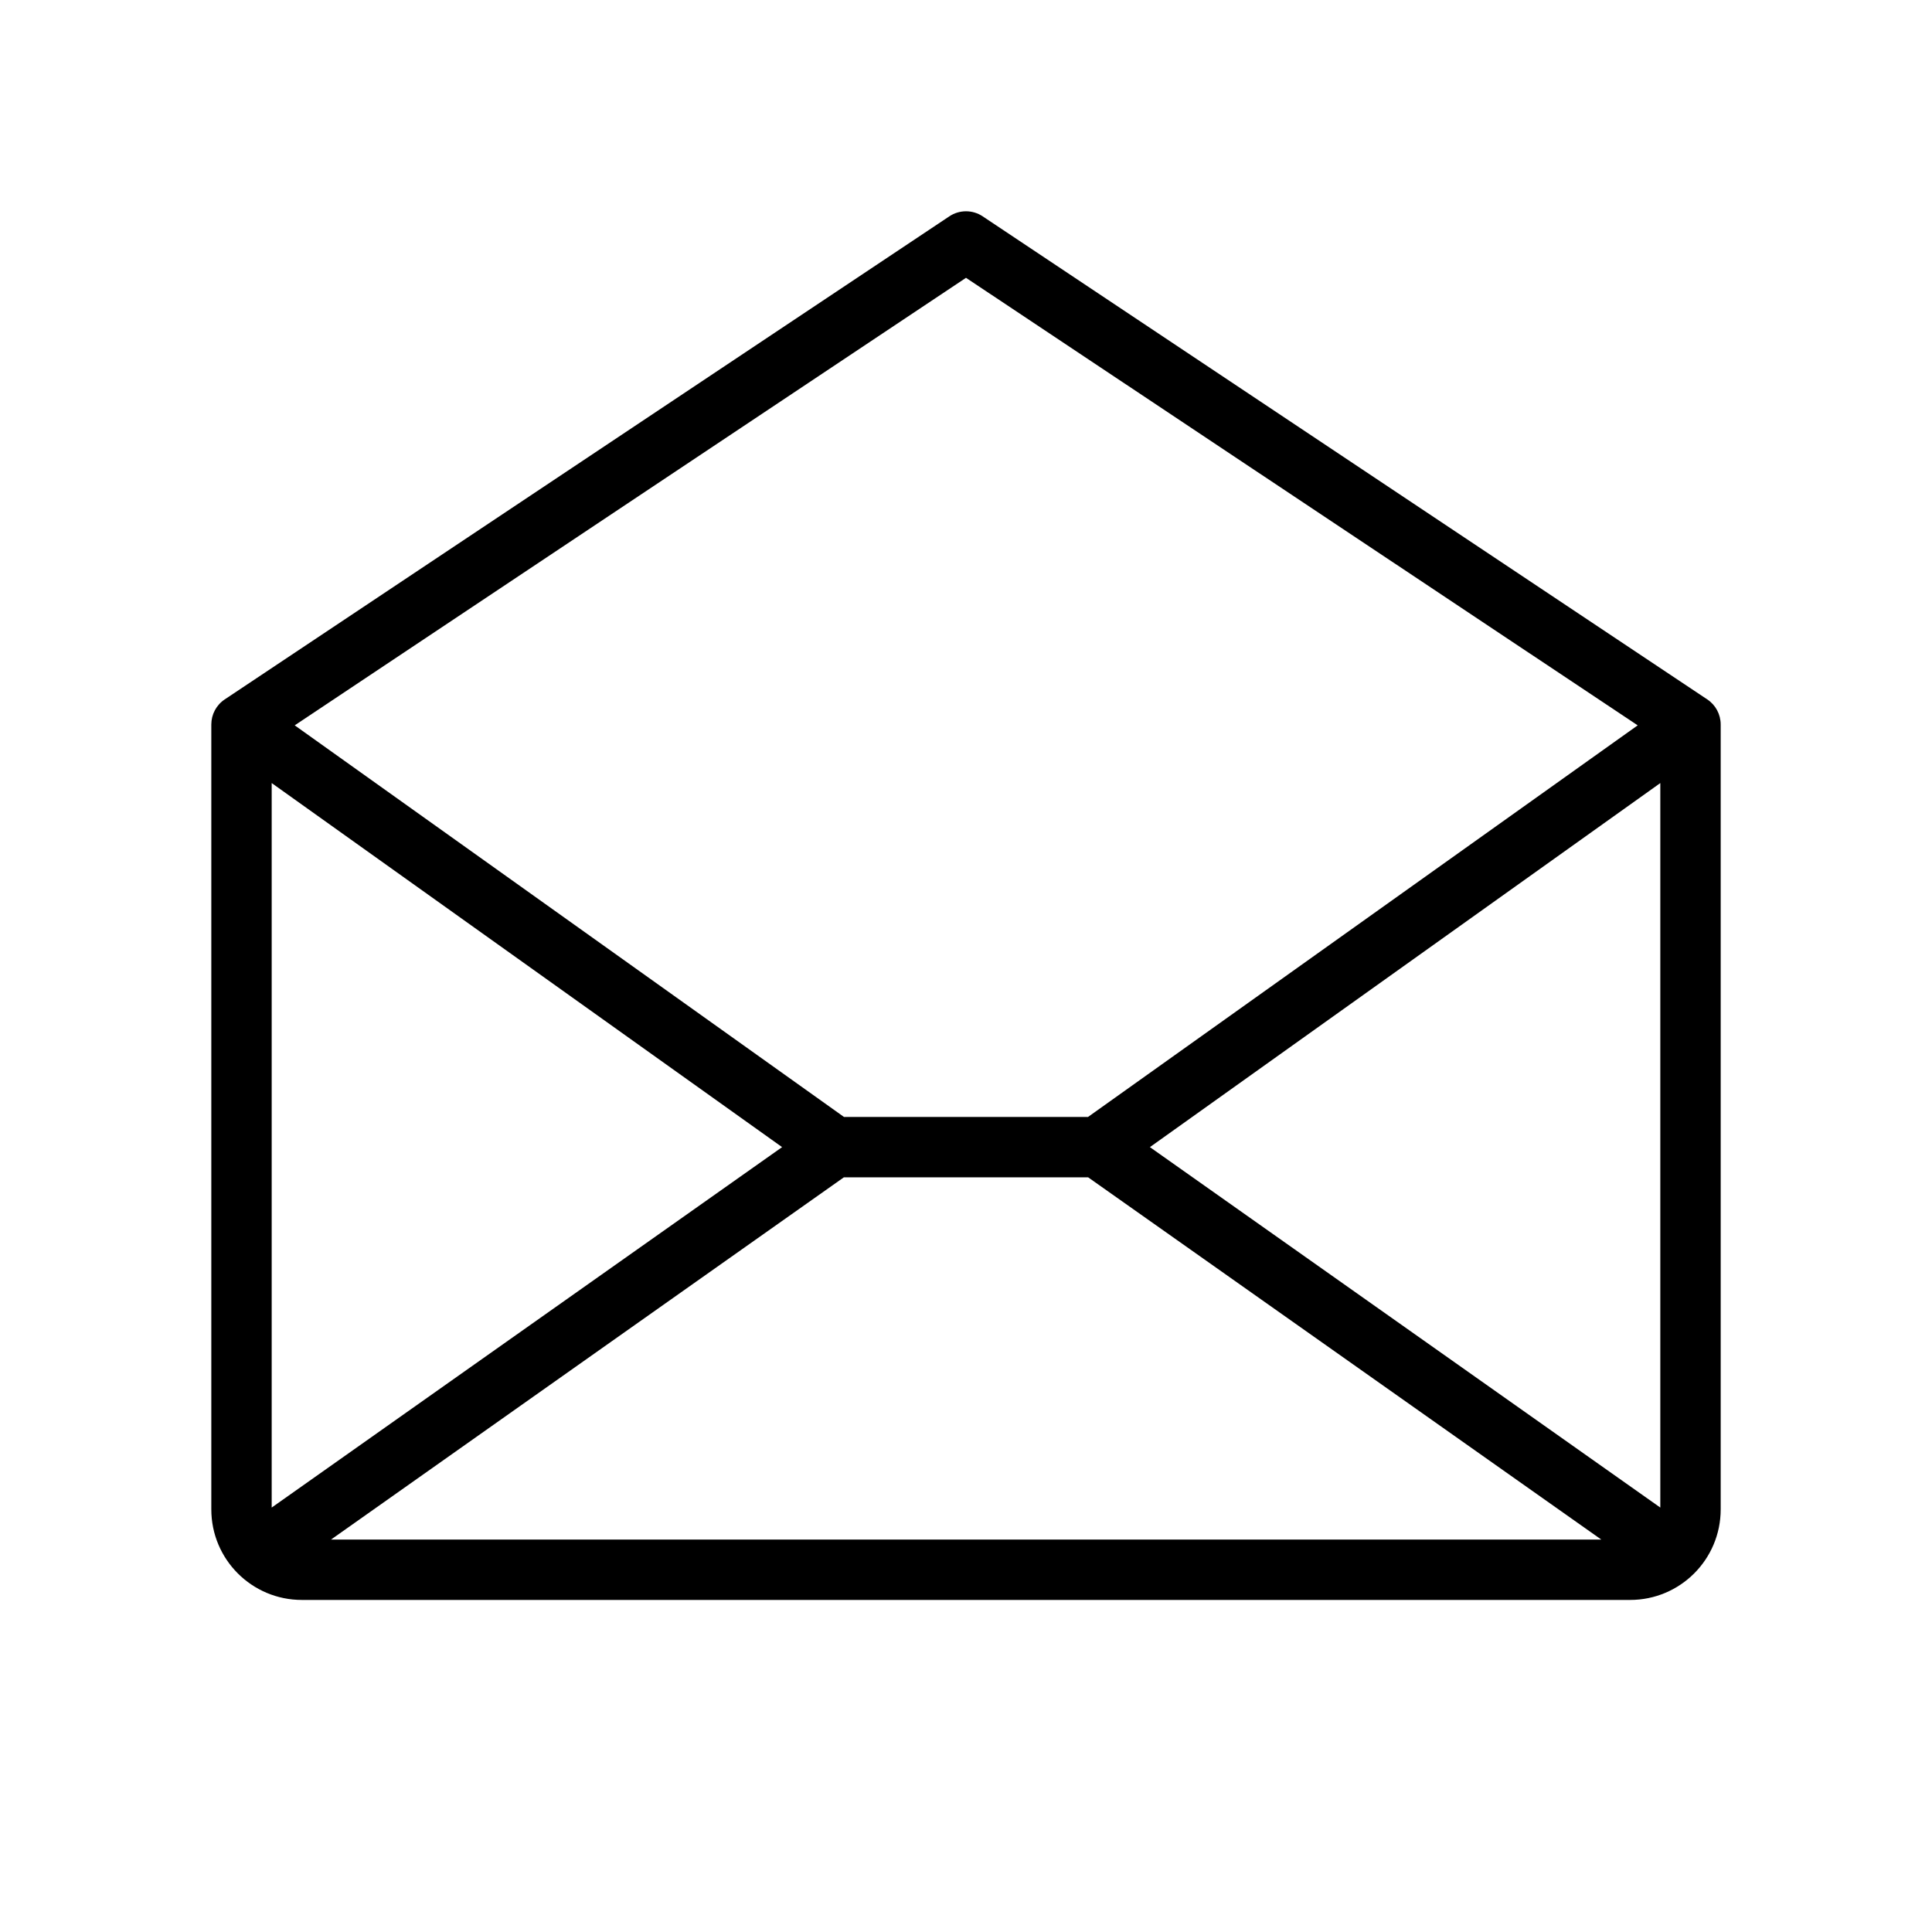 <?xml version="1.0" encoding="UTF-8"?>
<svg width="48px" height="48px" viewBox="0 0 48 48" version="1.1" xmlns="http://www.w3.org/2000/svg" xmlns:xlink="http://www.w3.org/1999/xlink">
    <title>social-email</title>
    <g id="social-email" stroke="none" stroke-width="1" fill="none" fill-rule="evenodd">
        <path d="M42.416,17.376 L24.416,5.376 C24.164,5.207 23.836,5.207 23.584,5.376 L5.584,17.376 C5.375,17.515 5.25,17.749 5.25,18 L5.25,37.5 C5.25,38.743 6.257,39.75 7.5,39.75 L40.5,39.75 C41.743,39.75 42.75,38.743 42.75,37.5 L42.75,18 C42.75,17.749 42.625,17.515 42.416,17.376 Z M19.431,28.5 L6.75,37.455 L6.75,19.455 L19.431,28.5 Z M20.966,29.25 L27.034,29.25 L39.784,38.25 L8.224,38.25 L20.966,29.25 Z M28.569,28.5 L41.25,19.455 L41.25,37.455 L28.569,28.5 Z M24,6.902 L40.688,18.021 L27.032,27.75 L20.968,27.75 L7.322,18.021 L24,6.902 Z" id="Shape" fill="#000000" fill-rule="nonzero"></path>
        <rect id="Rectangle" x="0" y="0" width="48" height="48"></rect>
    </g>
</svg>